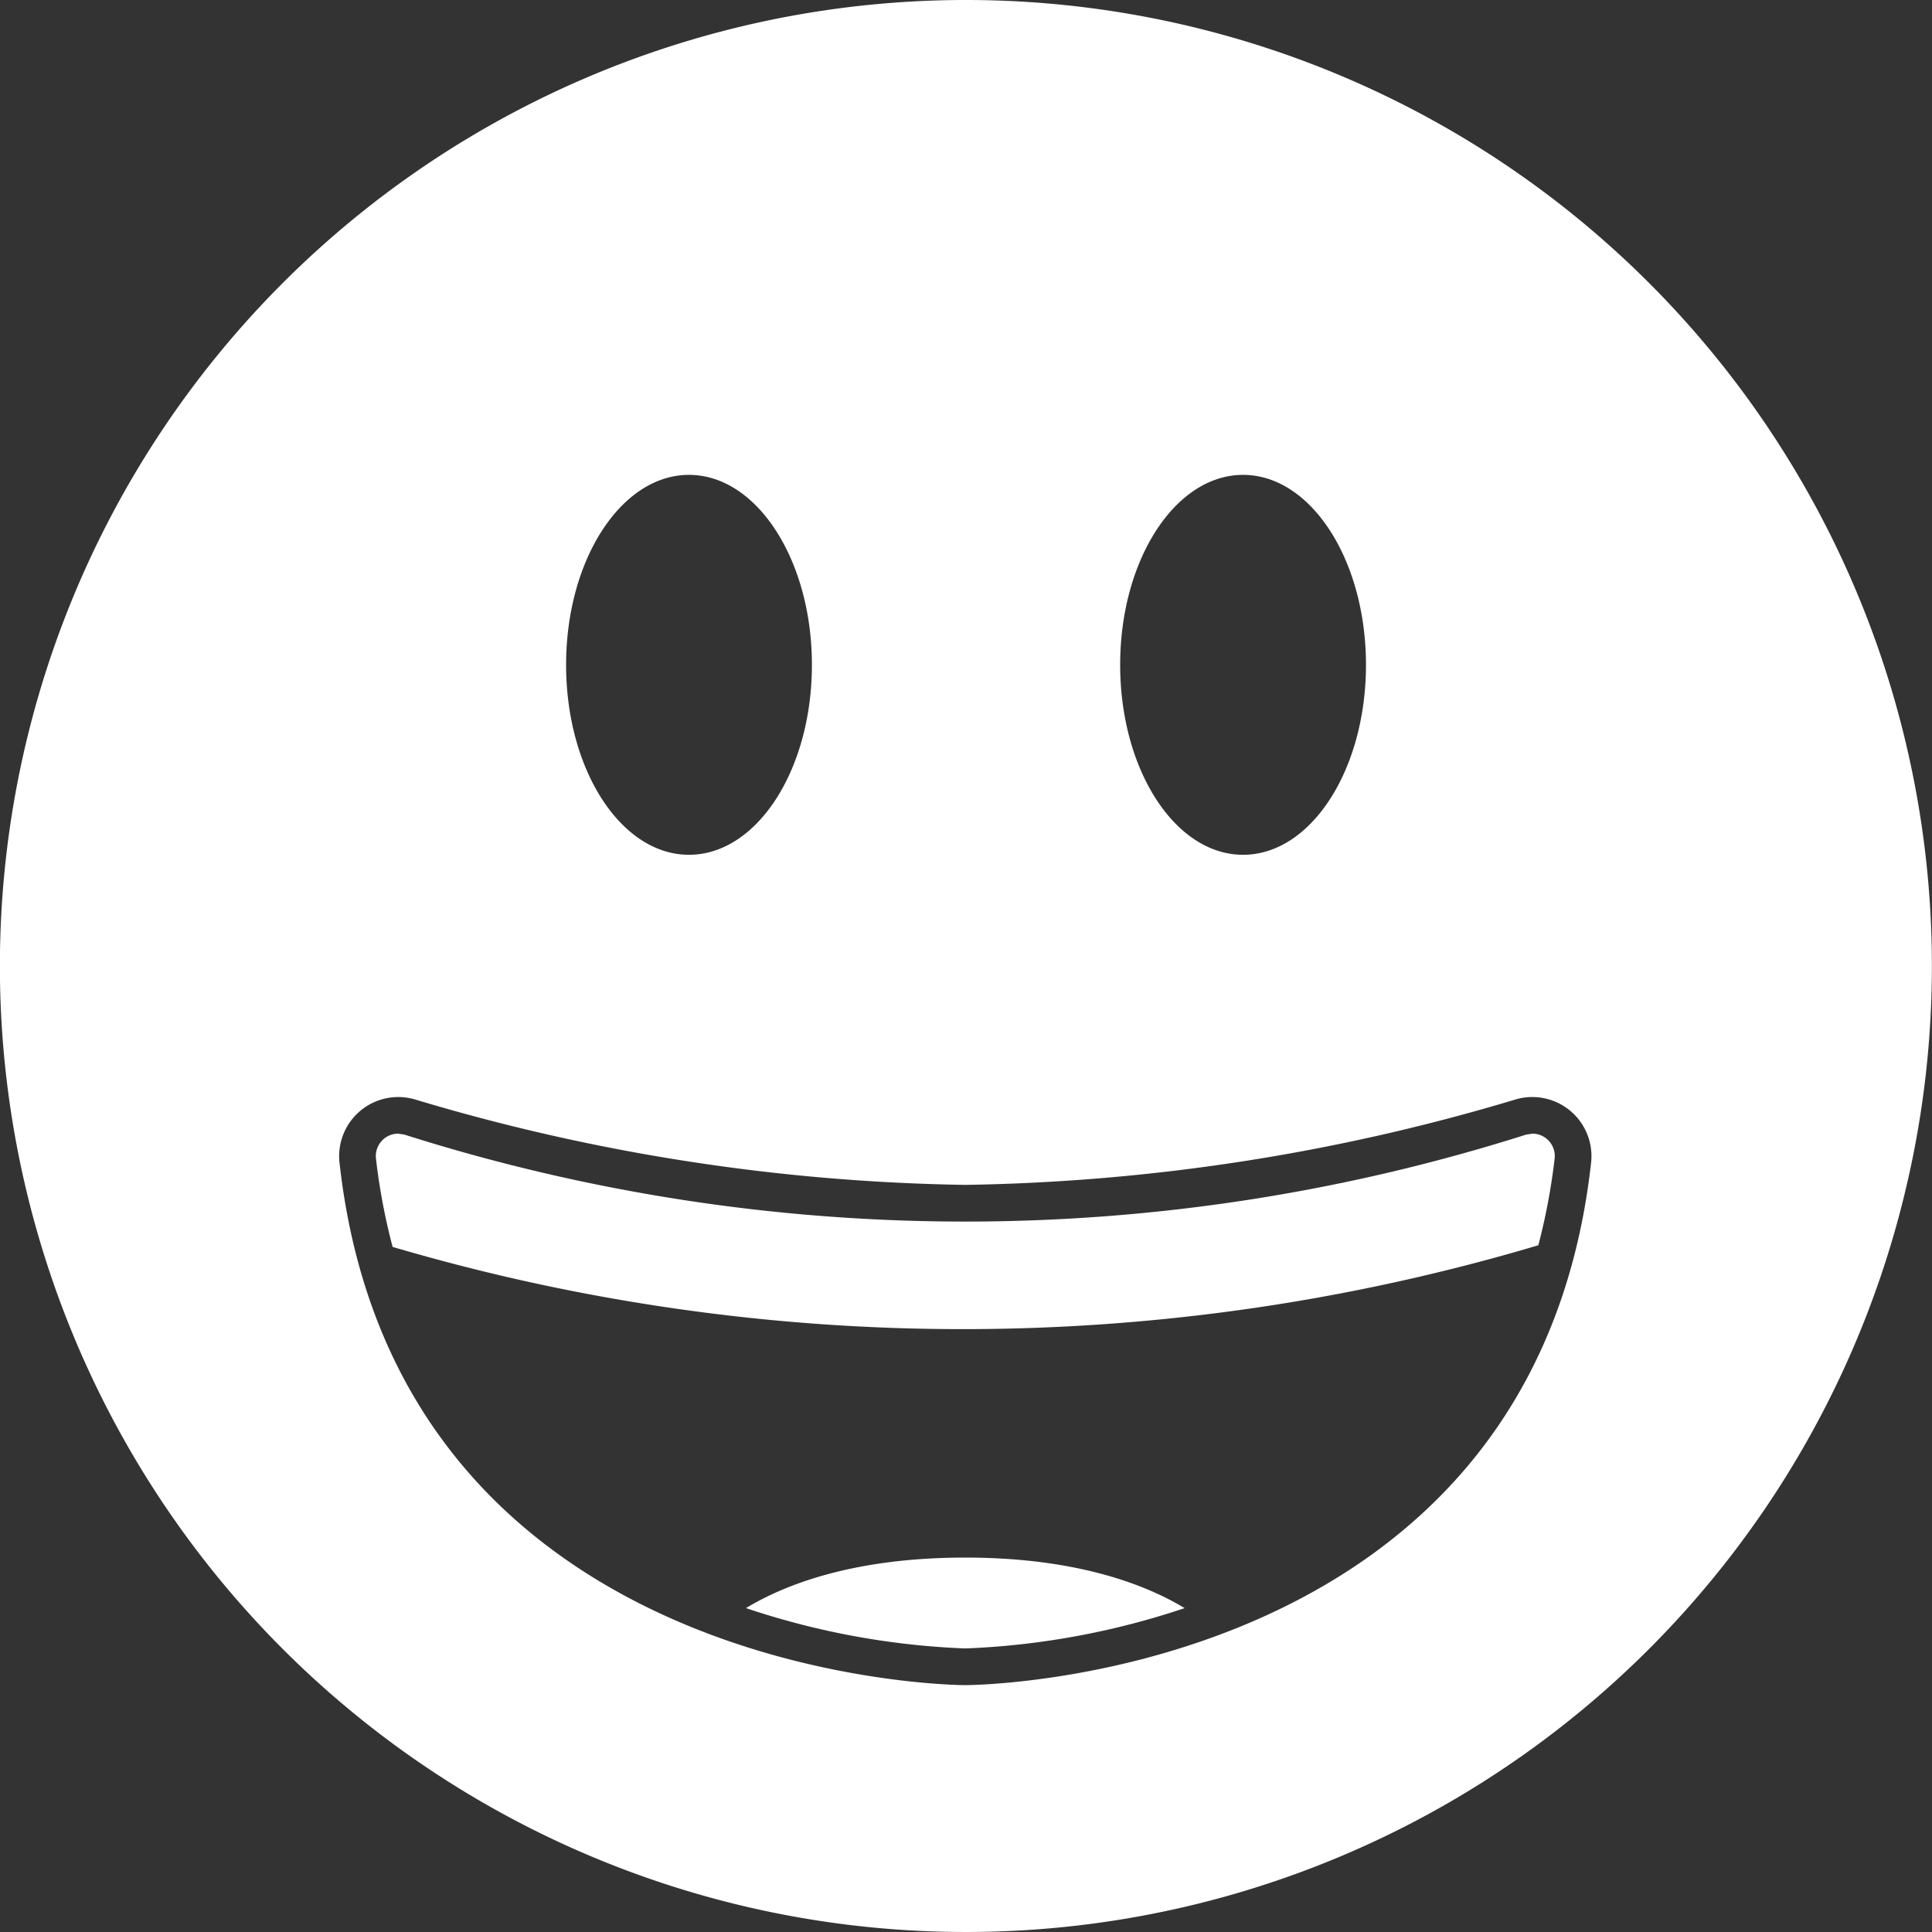 <svg xmlns="http://www.w3.org/2000/svg" width="77.41" height="77.41" viewBox="0 0 77.41 77.41">
  <rect x="0" y="0" width="77.41" height="77.41" fill="#333333" stroke="none"/>
  <defs>
    <style>
      .cls-1 {
        fill: #fff;
      }
    </style>
  </defs>
  <g id="Group_777" data-name="Group 777" transform="translate(-374.479 -1782.31)">
    <path id="Path_3" data-name="Path 3" class="cls-1" d="M512.9,1534.122a38.705,38.705,0,1,1-38.7-38.706A38.7,38.7,0,0,1,512.9,1534.122ZM463.1,1514.443c-2.72,0-4.924,3.408-4.924,7.612s2.2,7.61,4.924,7.61,4.925-3.408,4.925-7.61S465.818,1514.443,463.1,1514.443Zm22.2,0c-2.72,0-4.924,3.408-4.924,7.612s2.2,7.61,4.924,7.61,4.925-3.408,4.925-7.61S488.02,1514.443,485.3,1514.443Zm-11.129,28.448a80.846,80.846,0,0,1-22.053-3.424,2.369,2.369,0,0,0-3.02,2.542c2.335,20.926,25.073,20.926,25.073,20.926s22.738,0,25.073-20.926a2.369,2.369,0,0,0-3.02-2.542A80.848,80.848,0,0,1,474.17,1542.891Z" transform="translate(-61.015 286.894)"/>
    <g id="Group_2" data-name="Group 2" transform="translate(389.538 1827.731)">
      <path id="Path_461" data-name="Path 461" class="cls-1" d="M492.972,1527.338a.9.9,0,0,0-.883-1.011l-.259.04a74.206,74.206,0,0,1-44.942,0l-.257-.04a.9.9,0,0,0-.883,1.009,25.065,25.065,0,0,0,.666,3.53,80.822,80.822,0,0,0,45.906-.066A25.023,25.023,0,0,0,492.972,1527.338Z" transform="translate(-445.742 -1526.327)"/>
    </g>
    <path id="Path_4" data-name="Path 4" class="cls-1" d="M464.622,1541.529a31.364,31.364,0,0,0,8.787-1.616c-1.488-.9-4.242-2.025-8.787-2.025s-7.3,1.121-8.787,2.025A31.365,31.365,0,0,0,464.622,1541.529Z" transform="translate(-51.466 306.83)"/>
  </g>
</svg>
